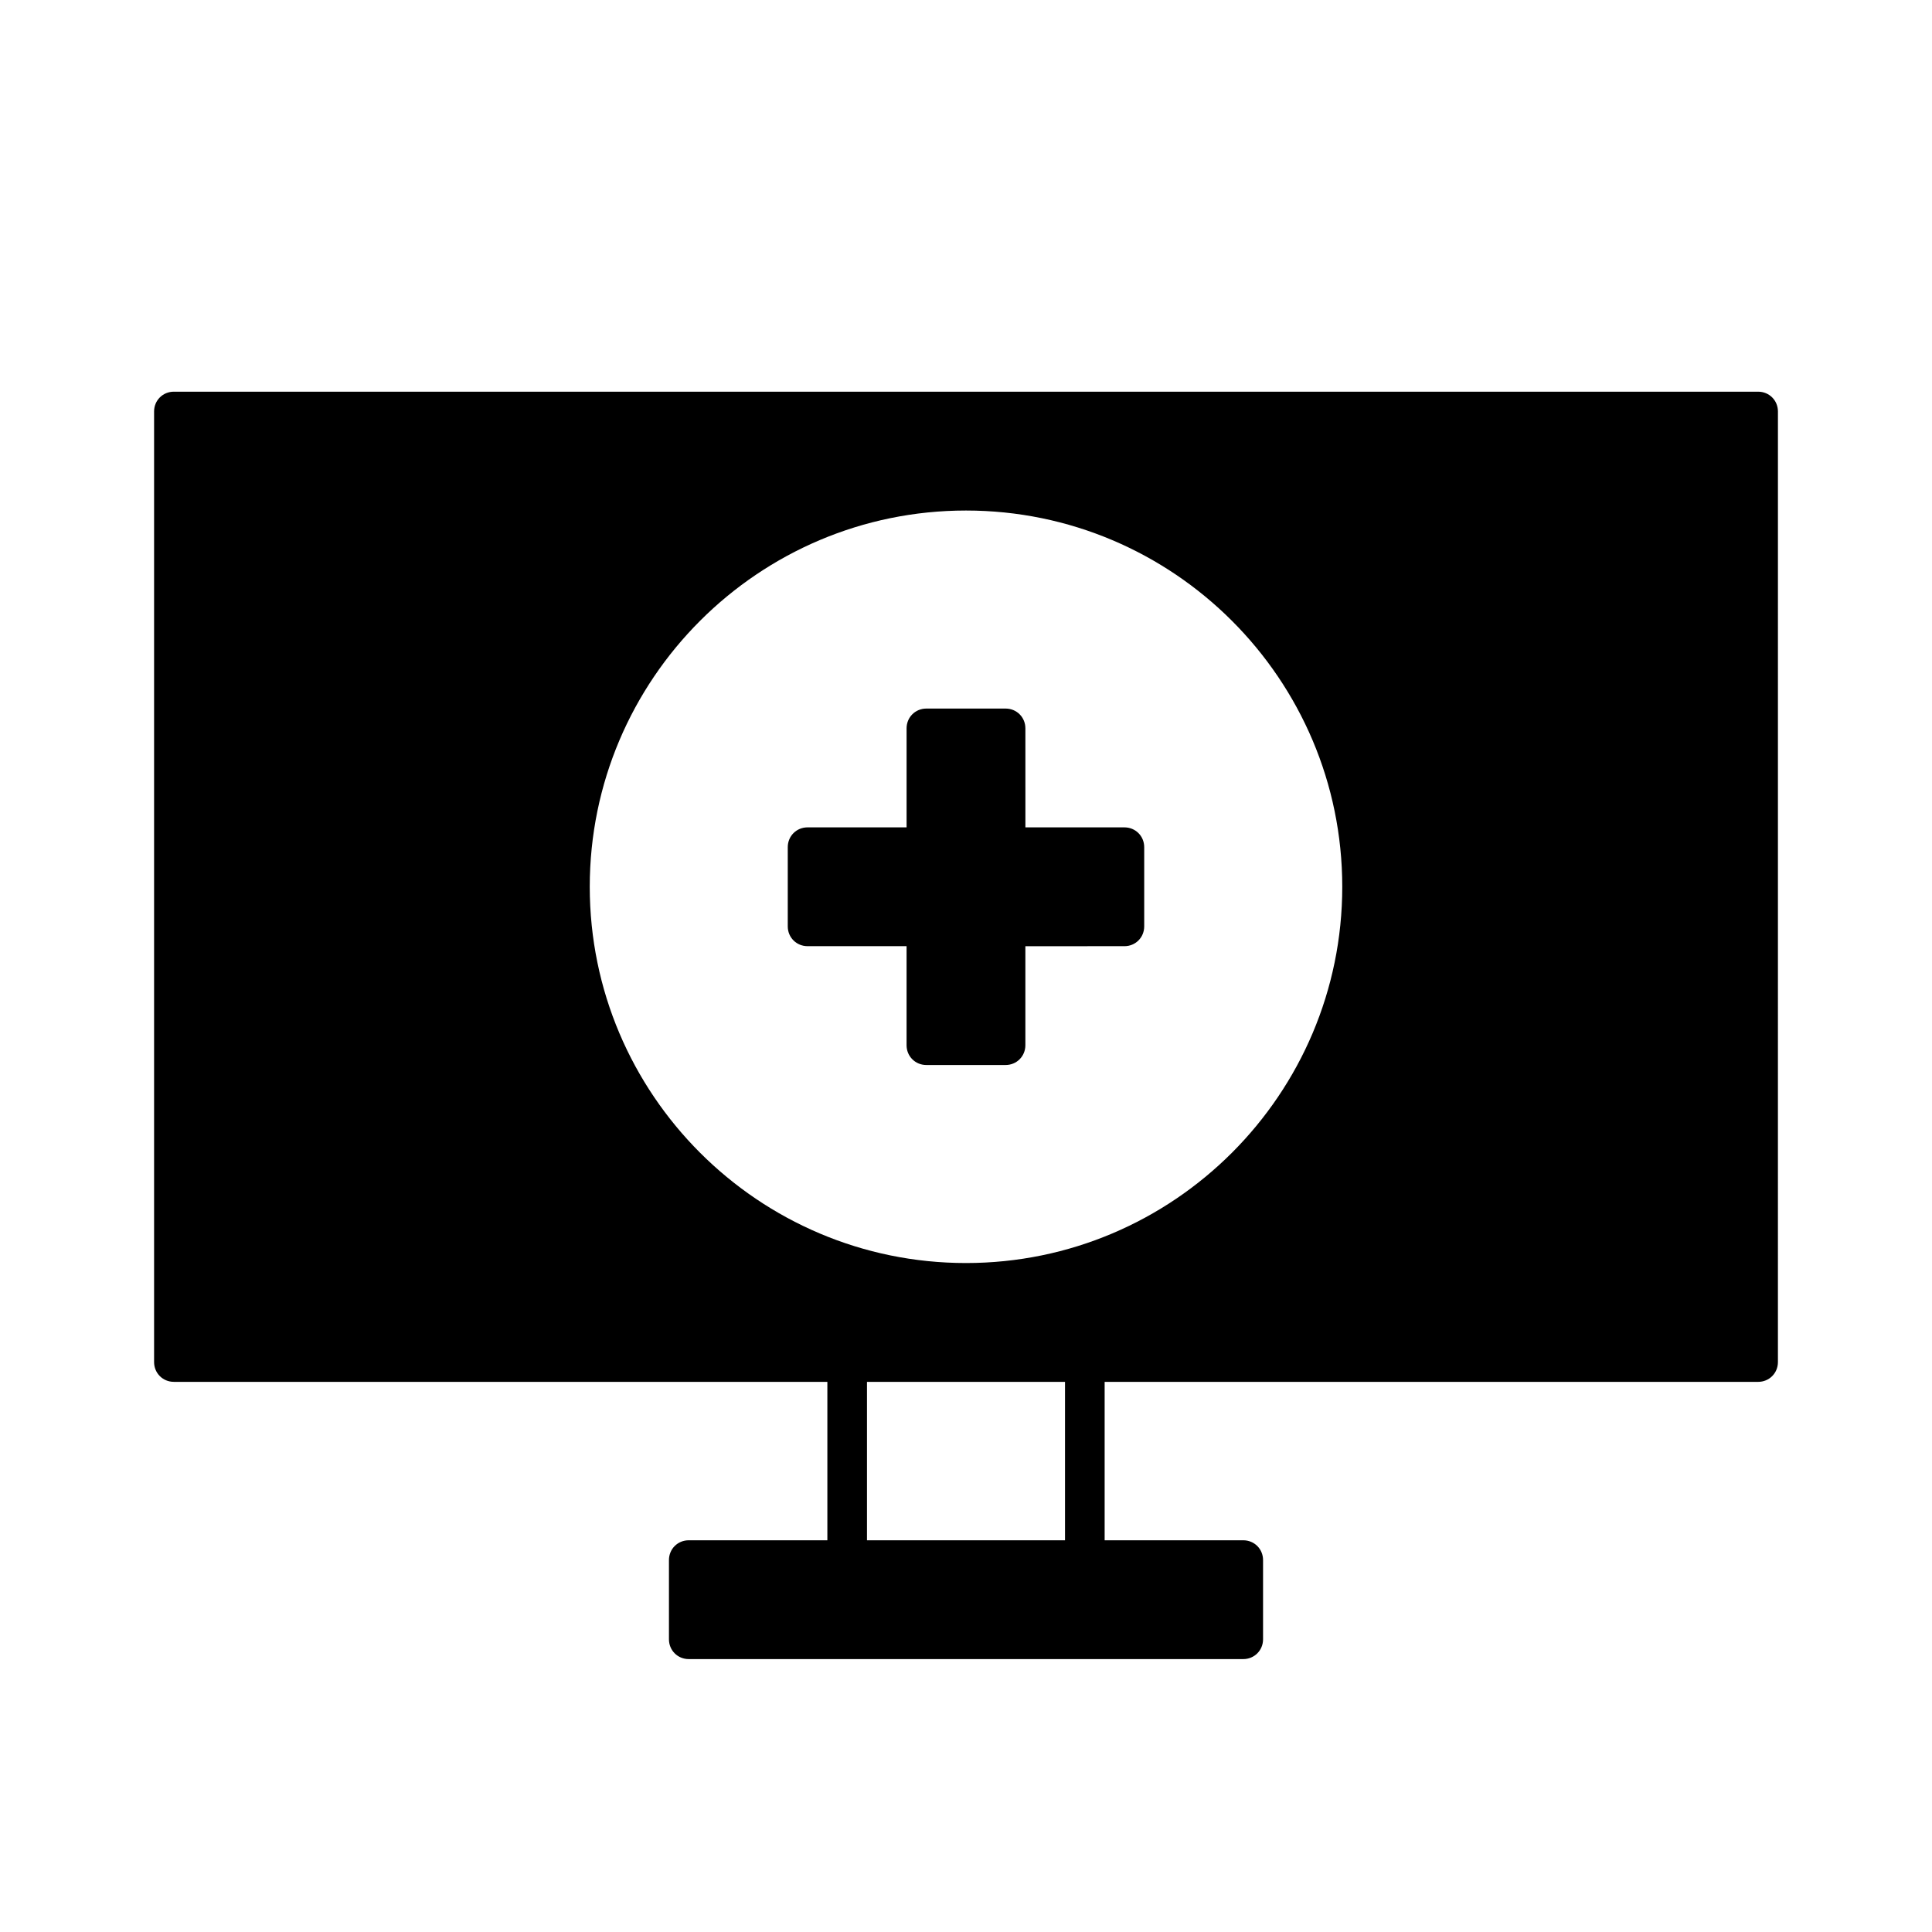 <?xml version="1.0" encoding="UTF-8"?>
<!-- Uploaded to: ICON Repo, www.iconrepo.com, Generator: ICON Repo Mixer Tools -->
<svg fill="#000000" width="800px" height="800px" version="1.1" viewBox="144 144 512 512" xmlns="http://www.w3.org/2000/svg">
 <g>
  <path d="m441.98 363.26h-26.238l-0.004-26.238c0-2.938-2.309-5.246-5.246-5.246h-20.992c-2.938 0-5.246 2.309-5.246 5.246v26.238h-26.242c-2.938 0-5.246 2.309-5.246 5.246v20.992c0 2.938 2.309 5.246 5.246 5.246h26.238v26.246c0 2.938 2.309 5.246 5.246 5.246h20.992c2.938 0 5.246-2.309 5.246-5.246v-26.238l26.246-0.004c2.938 0 5.246-2.309 5.246-5.246v-20.992c0-2.941-2.309-5.25-5.246-5.25z"/>
  <path d="m609.92 247.8h-419.84c-2.938 0-5.246 2.309-5.246 5.246v251.91c0 2.938 2.309 5.246 5.246 5.246h173.18v41.984l-36.734 0.004c-2.938 0-5.246 2.309-5.246 5.246v20.992c0 2.938 2.309 5.246 5.246 5.246h146.95c2.938 0 5.246-2.309 5.246-5.246v-20.992c0-2.938-2.309-5.246-5.246-5.246h-36.734v-41.984h173.18c2.938 0 5.246-2.309 5.246-5.246l0.004-251.91c0-2.941-2.309-5.25-5.25-5.25zm-183.68 304.39h-52.48v-41.984h52.48zm-26.238-73.473c-55 0-99.711-44.715-99.711-99.711 0-55 44.715-99.711 99.711-99.711 55 0 99.711 44.715 99.711 99.711 0 54.996-44.715 99.711-99.711 99.711z"/>
 </g>
</svg>